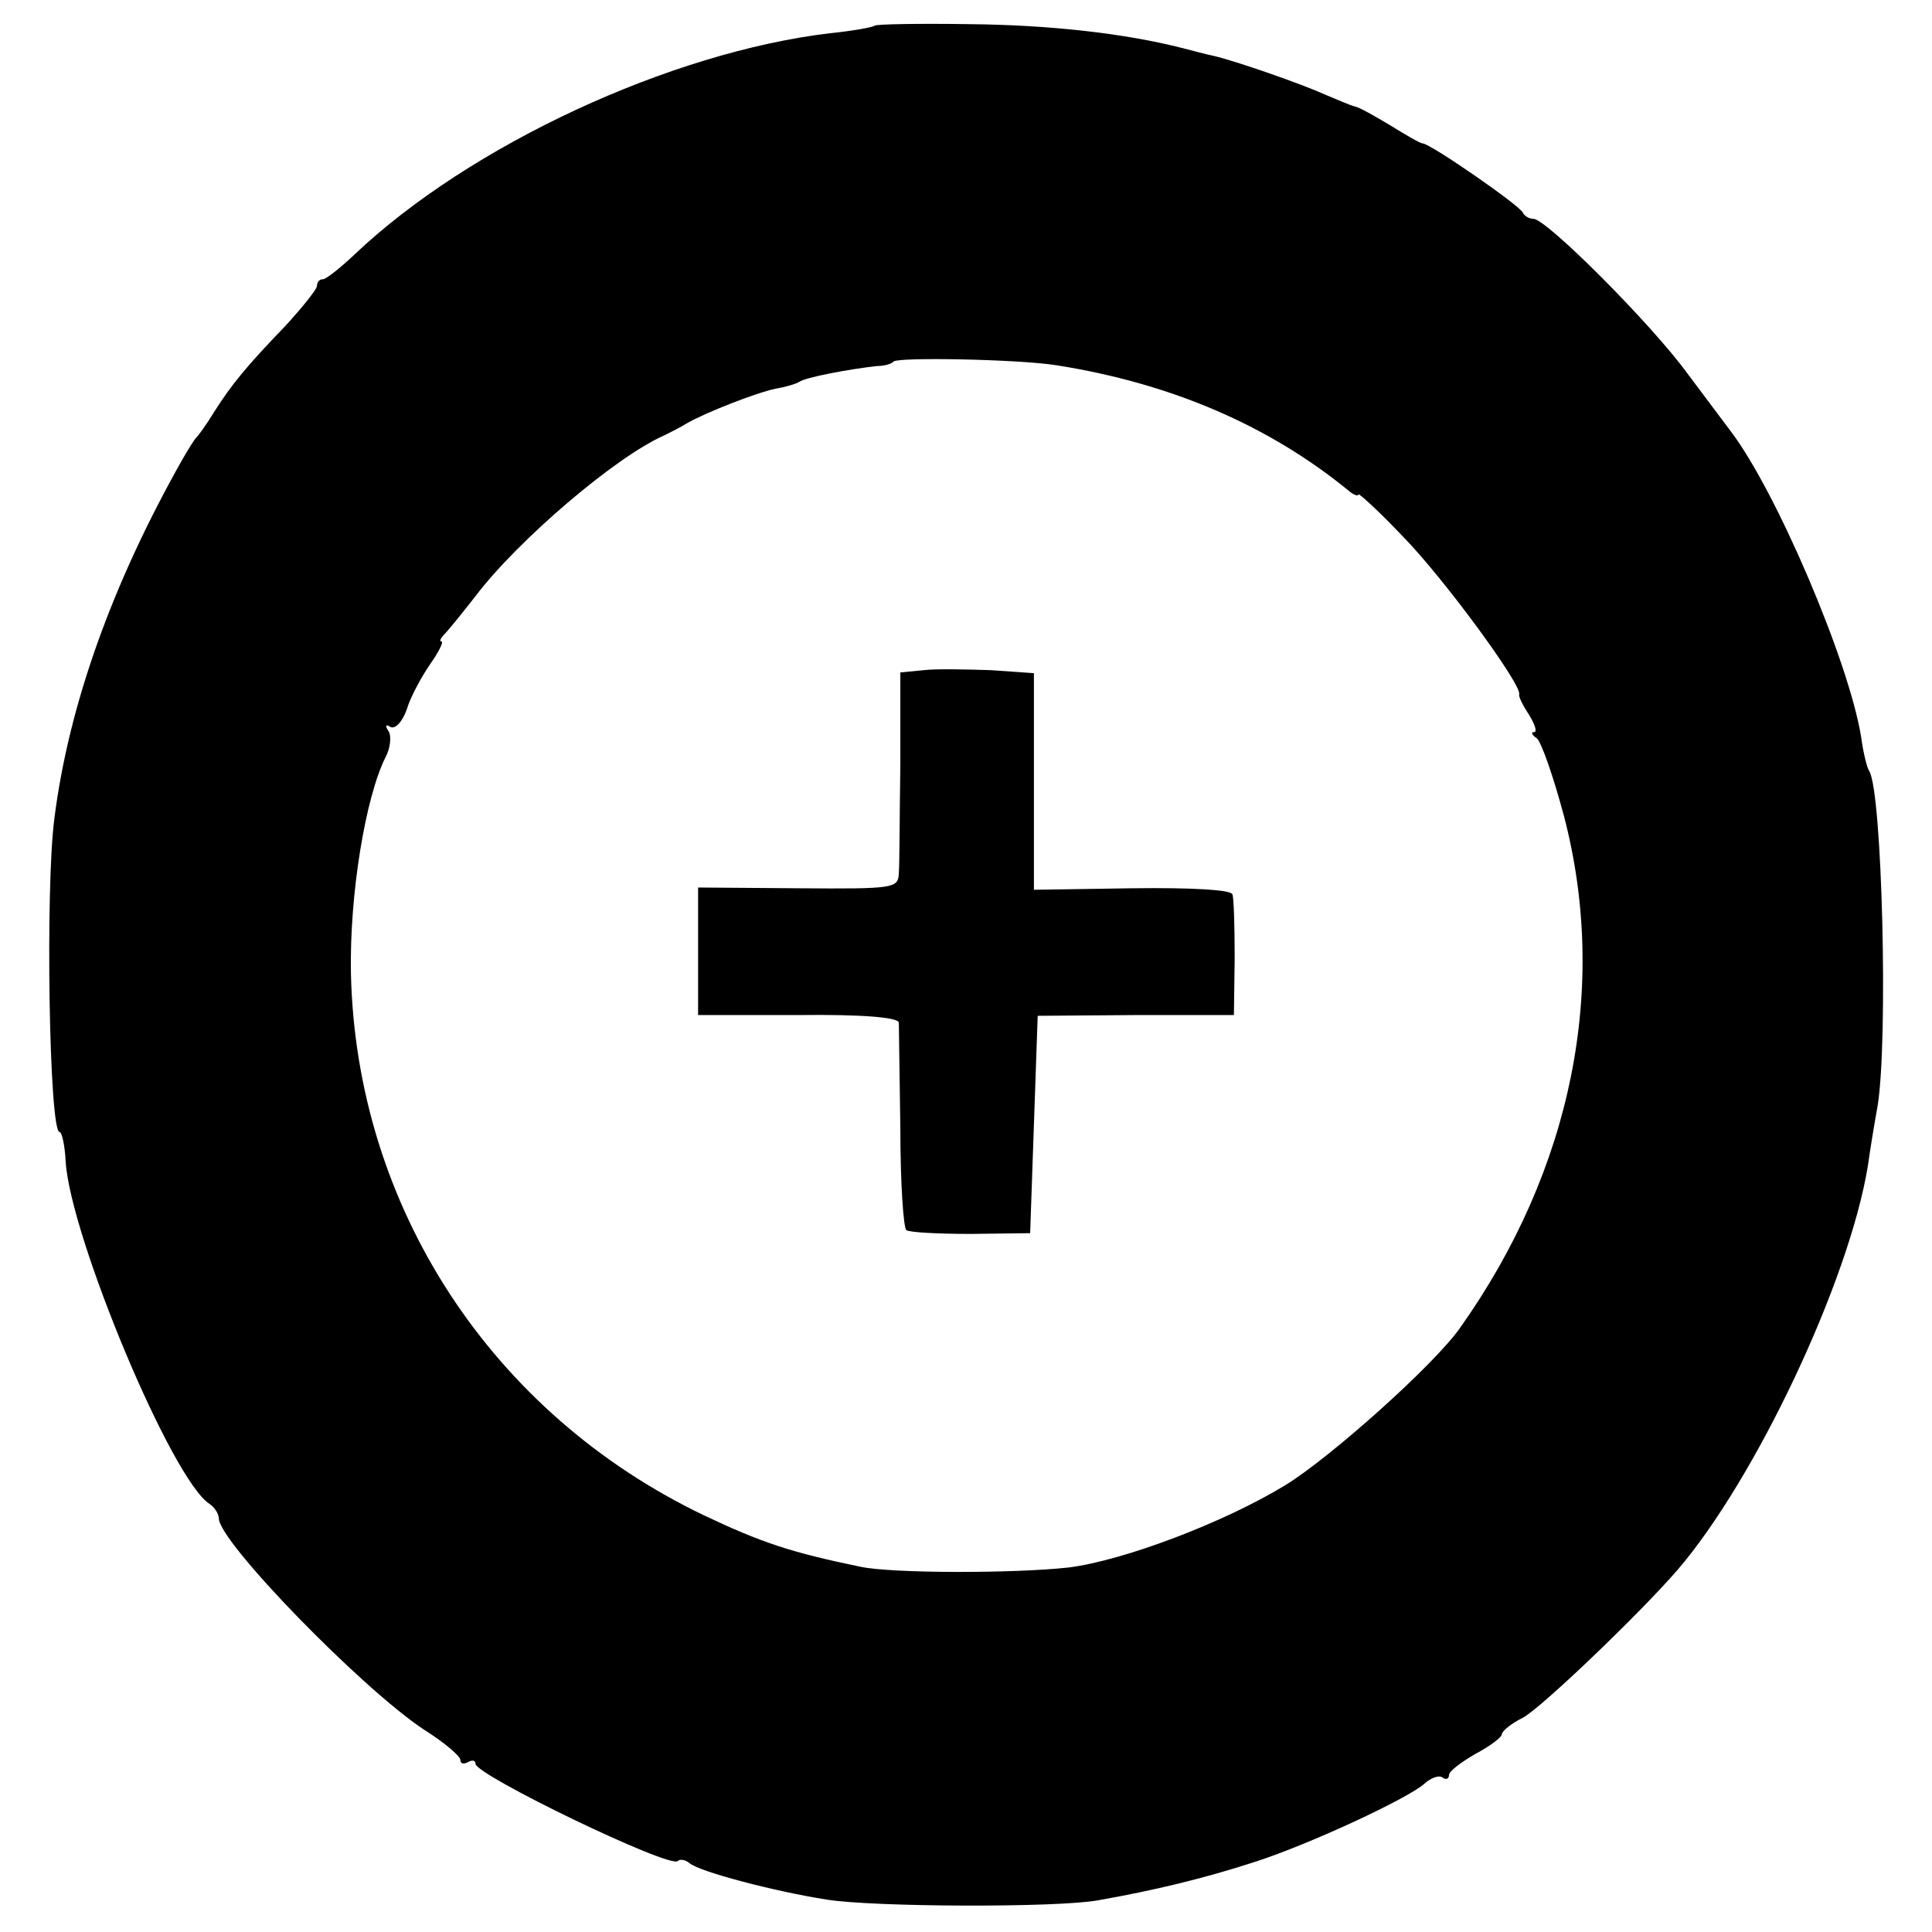 <?xml version="1.0" standalone="no"?>
<!DOCTYPE svg PUBLIC "-//W3C//DTD SVG 20010904//EN"
 "http://www.w3.org/TR/2001/REC-SVG-20010904/DTD/svg10.dtd">
<svg version="1.0" xmlns="http://www.w3.org/2000/svg"
 width="256pt" height="256pt" viewBox="0 0 256 256"
 preserveAspectRatio="xMidYMid meet">
<g transform="translate(0,256) scale(0.1,-0.1)"
fill="#000000" stroke="none">
<path d="M1159 2526 c-2 -2 -29 -7 -59 -10 -211 -25 -477 -148 -630 -293 -19
-18 -38 -33 -42 -33 -5 0 -8 -4 -8 -9 0 -4 -19 -28 -42 -53 -51 -53 -71 -77
-95 -115 -9 -15 -20 -30 -23 -33 -3 -3 -11 -16 -19 -30 -92 -163 -150 -324
-169 -475 -12 -91 -7 -415 7 -415 3 0 7 -18 8 -39 6 -99 141 -423 191 -454 6
-4 12 -13 12 -19 0 -31 190 -226 272 -280 27 -17 48 -35 48 -40 0 -5 4 -6 10
-3 5 3 10 3 10 -2 0 -15 257 -139 268 -129 3 3 10 2 16 -3 13 -11 111 -37 181
-48 61 -10 305 -11 360 -1 74 13 140 29 205 50 73 23 208 86 228 105 8 7 18
11 23 8 5 -4 9 -2 9 3 0 5 16 17 35 28 19 10 35 22 35 26 0 4 12 14 28 22 23
12 153 136 205 196 103 120 227 382 252 535 3 22 9 58 13 80 14 87 6 414 -11
443 -3 4 -8 24 -11 46 -16 99 -112 325 -173 405 -7 9 -32 43 -57 76 -48 66
-187 205 -204 205 -6 0 -12 4 -14 8 -3 9 -123 92 -133 92 -3 0 -22 11 -43 24
-20 12 -41 24 -47 25 -5 1 -23 9 -40 16 -31 14 -117 44 -147 51 -10 2 -28 7
-40 10 -78 20 -178 31 -284 32 -67 1 -123 0 -125 -2z m241 -450 c152 -24 282
-80 388 -167 6 -5 12 -7 12 -4 0 2 27 -22 59 -56 54 -55 158 -197 154 -209 -1
-3 5 -15 13 -27 8 -13 11 -23 7 -23 -5 0 -3 -4 3 -8 6 -4 22 -50 36 -102 60
-228 11 -470 -137 -679 -34 -49 -173 -173 -232 -209 -82 -50 -215 -100 -287
-109 -72 -8 -234 -8 -276 1 -92 19 -131 32 -207 68 -282 135 -461 409 -468
718 -2 104 19 233 46 287 6 11 8 27 4 34 -5 7 -4 10 2 6 6 -4 16 6 22 23 5 17
20 44 31 60 12 17 18 30 15 30 -4 0 0 6 7 13 7 8 24 29 38 47 56 74 186 185
250 213 8 4 22 11 30 16 24 14 93 41 118 46 12 2 26 6 31 9 8 6 67 17 103 21
10 0 20 3 22 6 7 6 166 3 216 -5z"/>
<path d="M1224 1672 l-31 -3 0 -122 c-1 -67 -1 -132 -2 -144 -1 -20 -5 -21
-133 -20 l-133 1 0 -84 0 -85 133 0 c84 1 132 -3 133 -10 0 -5 1 -68 2 -140 0
-71 4 -132 8 -135 4 -3 42 -5 86 -5 l78 1 5 144 5 144 130 1 130 0 1 75 c0 41
-1 80 -3 85 -2 6 -53 9 -133 8 l-130 -2 0 144 0 143 -57 4 c-32 1 -72 2 -89 0z"/>
</g>
</svg>
